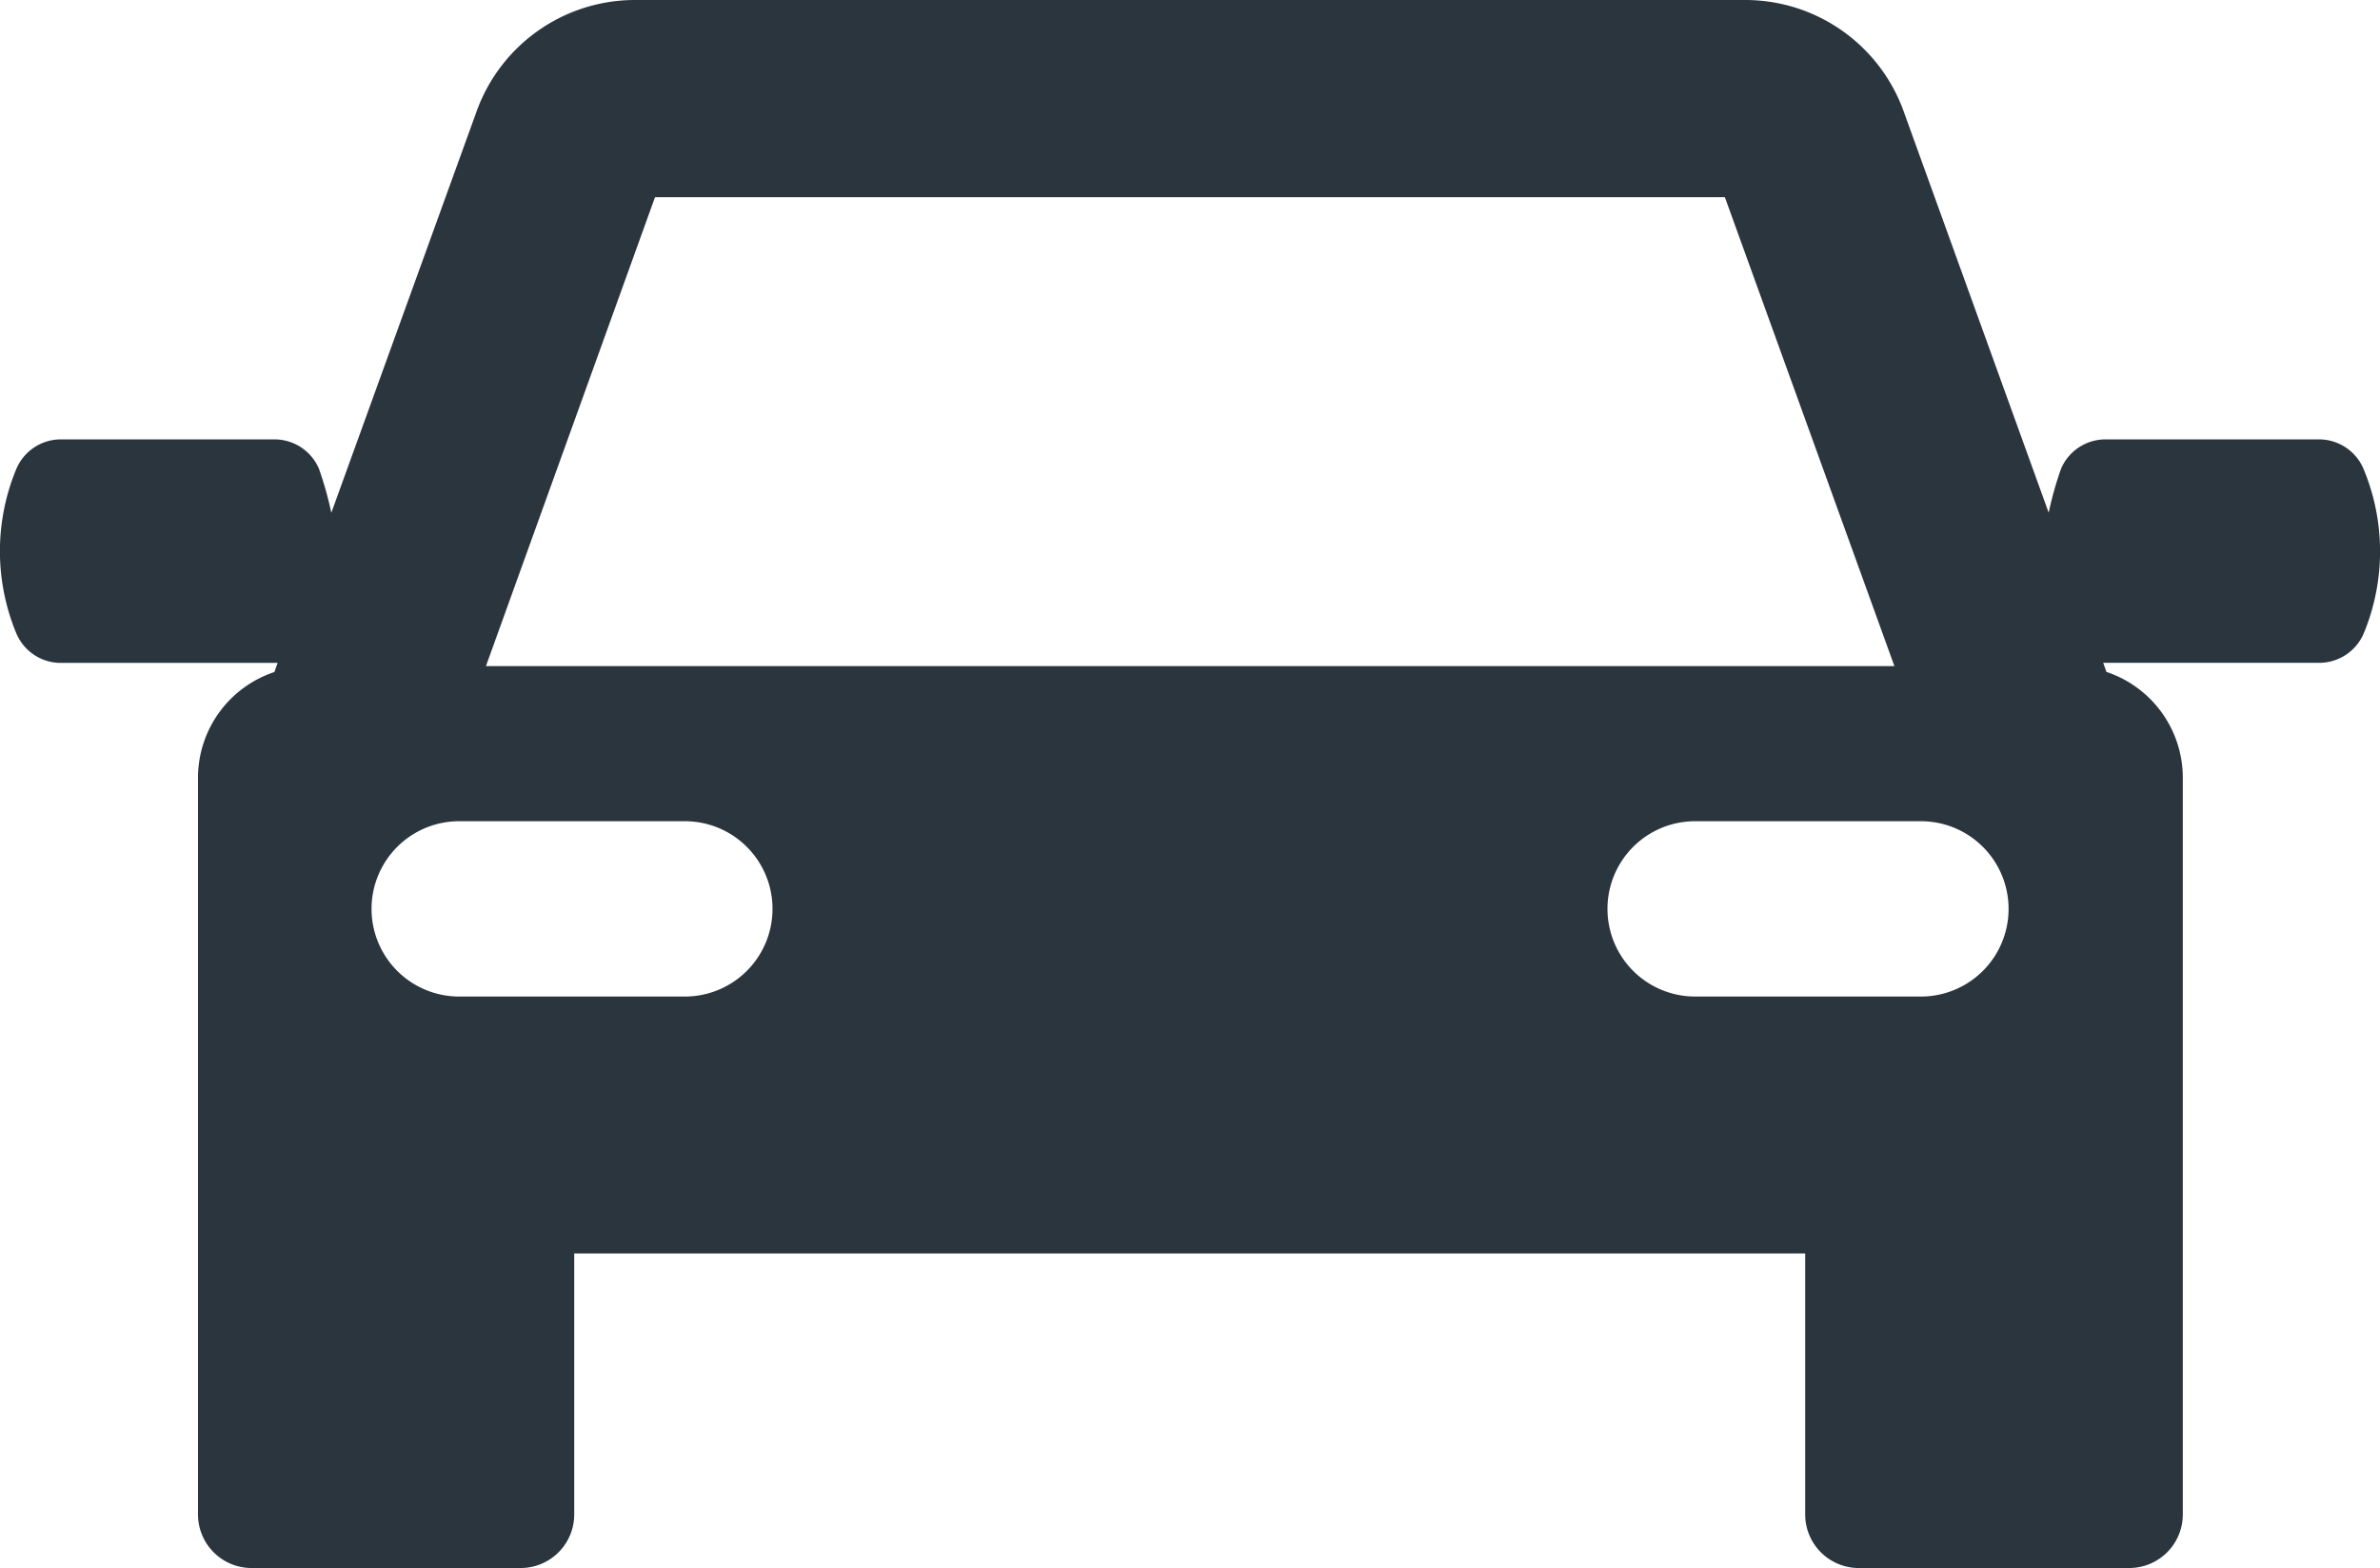 <svg xmlns="http://www.w3.org/2000/svg" width="20.566" height="13.549" viewBox="0 0 20.566 13.549">
  <path id="car" d="M20.424,71.374a.418.418,0,0,0-.367-.253H18.178a.418.418,0,0,0-.367.253,3.043,3.043,0,0,0-.107.38l-1.255-3.473a1.455,1.455,0,0,0-1.364-.957h-9.6a1.455,1.455,0,0,0-1.364.958L2.864,71.755a3.053,3.053,0,0,0-.107-.381.418.418,0,0,0-.367-.253H.51a.418.418,0,0,0-.367.253,1.851,1.851,0,0,0,0,1.425.418.418,0,0,0,.367.253H2.4l-.028.079a.963.963,0,0,0-.66.914V80.41a.463.463,0,0,0,.463.463H4.5a.463.463,0,0,0,.463-.463V78.155H15.6V80.41a.463.463,0,0,0,.463.463H18.4a.463.463,0,0,0,.463-.463V74.044a.964.964,0,0,0-.66-.914l-.028-.079h1.884a.418.418,0,0,0,.367-.253A1.851,1.851,0,0,0,20.424,71.374ZM5.661,69.028h9.245l1.465,4.052H4.2Zm.258,6.907H3.969a.757.757,0,1,1,0-1.515h1.95a.757.757,0,1,1,0,1.515Zm10.68,0h-1.95a.757.757,0,1,1,0-1.515H16.6a.757.757,0,1,1,0,1.515Z" transform="translate(-0.001 -67.324)" fill="#2b353e" stroke="#000" stroke-linecap="round" stroke-linejoin="round" stroke-width="0"/>
</svg>
